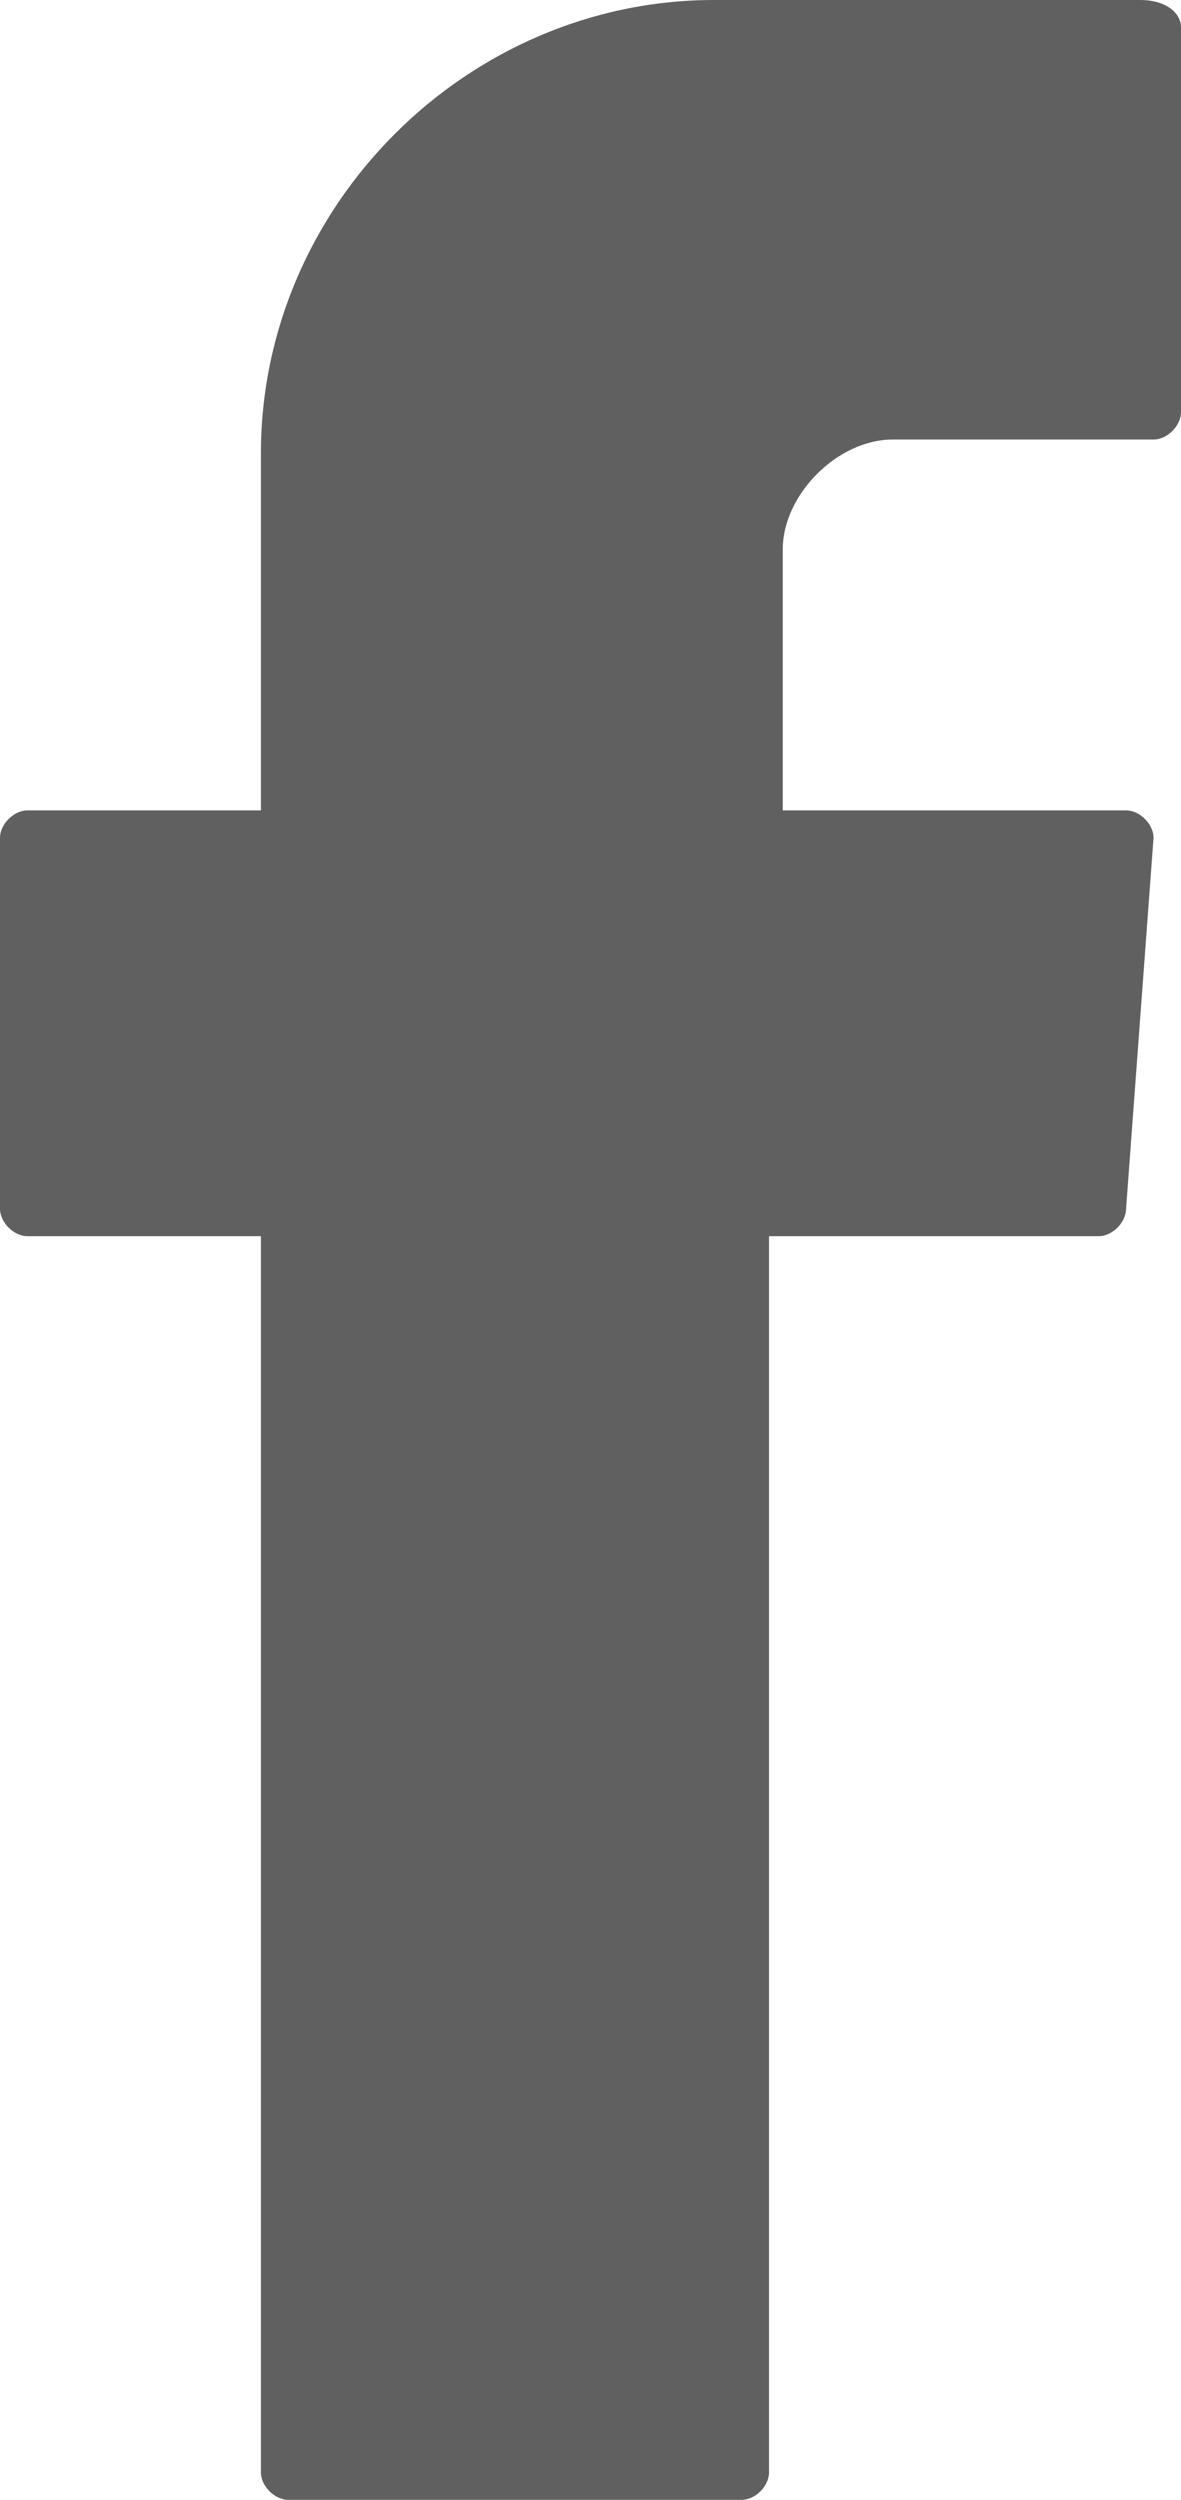 <?xml version="1.0" encoding="UTF-8"?>
<svg xmlns="http://www.w3.org/2000/svg" xmlns:xlink="http://www.w3.org/1999/xlink" version="1.1" id="Layer_1" x="0px" y="0px" viewBox="0 0 8.6 18.2" style="enable-background:new 0 0 8.6 18.2;" xml:space="preserve">
<style type="text/css">
	.st0{fill-rule:evenodd;clip-rule:evenodd;fill:#606060;}
</style>
<path class="st0" d="M1.9,9.2V18c0,0.1,0.1,0.2,0.2,0.2h3.3c0.1,0,0.2-0.1,0.2-0.2V9h2.4c0.1,0,0.2-0.1,0.2-0.2l0.2-2.7  c0-0.1-0.1-0.2-0.2-0.2H5.7V4c0-0.4,0.4-0.8,0.8-0.8h1.9c0.1,0,0.2-0.1,0.2-0.2V0.2C8.6,0.1,8.5,0,8.3,0H5.2C3.4,0,1.9,1.5,1.9,3.3  v2.6H0.2C0.1,5.9,0,6,0,6.1v2.7C0,8.9,0.1,9,0.2,9h1.7V9.2z"></path>
</svg>

